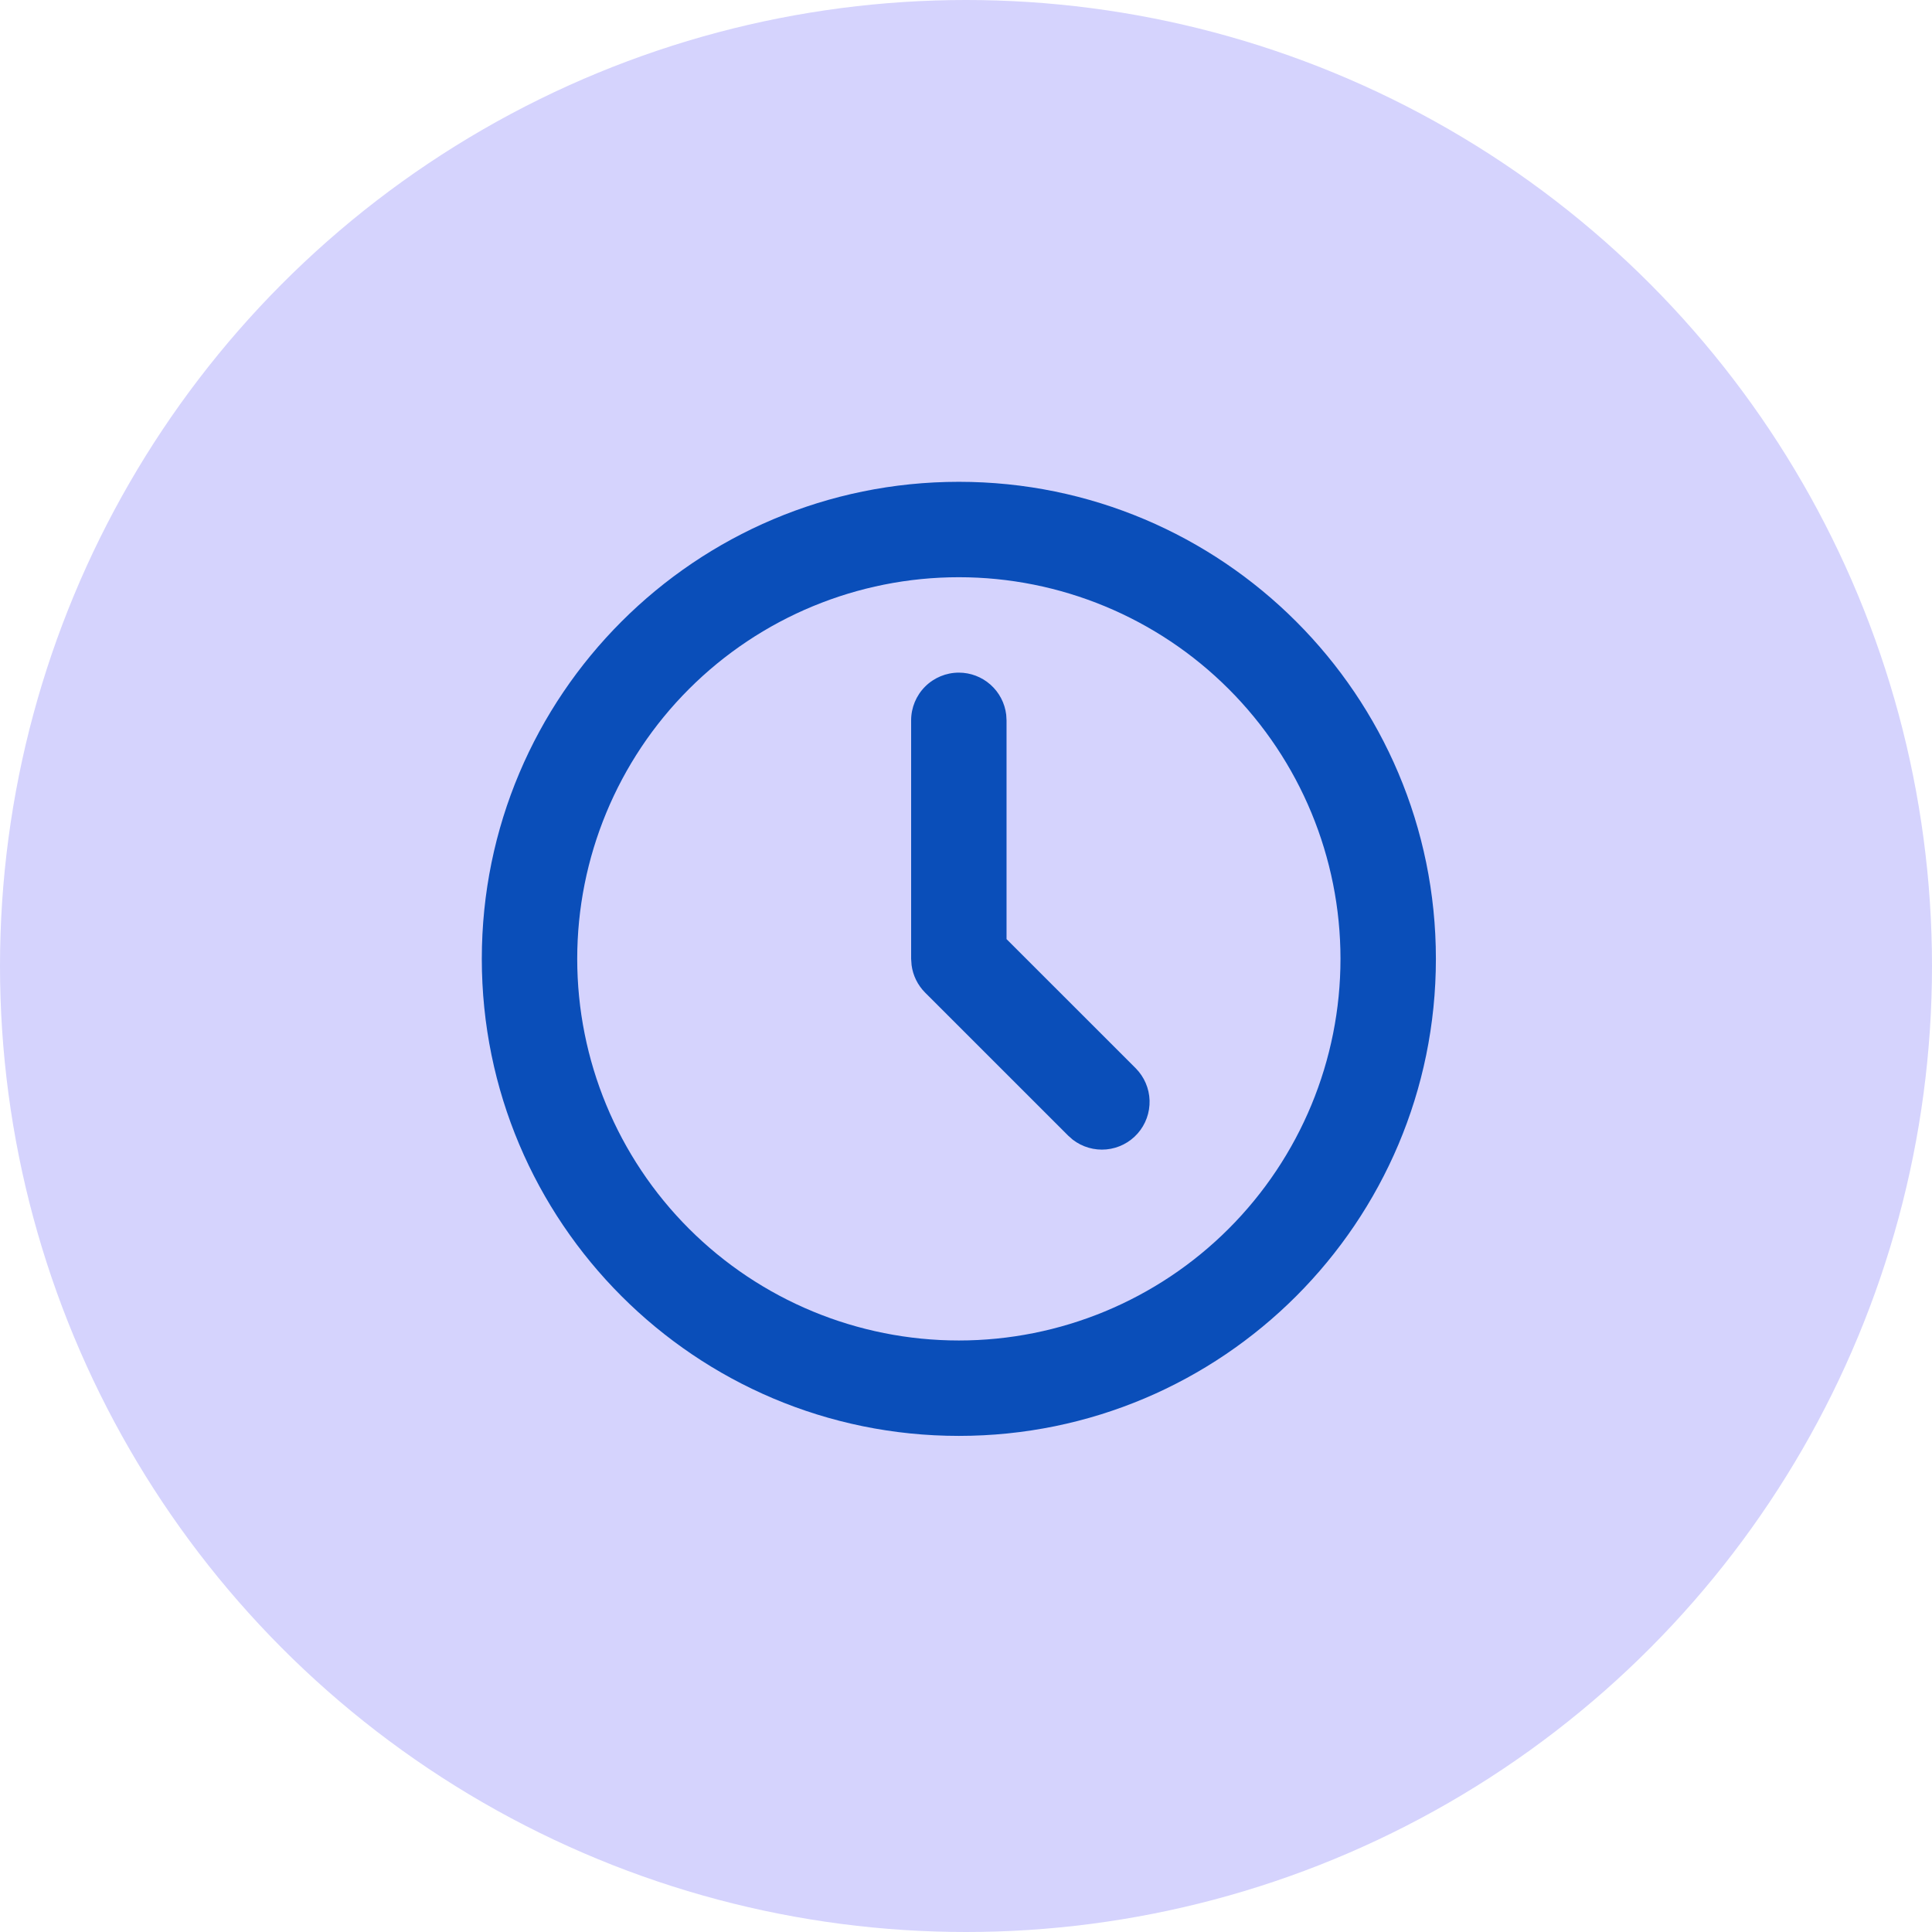 <svg xmlns="http://www.w3.org/2000/svg" fill="none" viewBox="0 0 60 60" height="60" width="60">
<circle fill="#D5D3FD" r="30" cy="30" cx="30"></circle>
<g clip-path="url(#clip0_7979_216)">
<path fill="#0A4EB9" d="M29.778 14.963C37.96 14.963 44.593 21.596 44.593 29.778C44.593 37.96 37.96 44.593 29.778 44.593C21.596 44.593 14.963 37.96 14.963 29.778C14.963 21.596 21.596 14.963 29.778 14.963ZM29.778 17.926C26.634 17.926 23.62 19.175 21.397 21.398C19.174 23.62 17.926 26.635 17.926 29.778C17.926 32.922 19.174 35.936 21.397 38.159C23.62 40.381 26.634 41.63 29.778 41.63C32.921 41.63 35.936 40.381 38.158 38.159C40.381 35.936 41.63 32.922 41.63 29.778C41.63 26.635 40.381 23.62 38.158 21.398C35.936 19.175 32.921 17.926 29.778 17.926ZM29.778 20.889C30.141 20.889 30.491 21.023 30.762 21.264C31.033 21.505 31.206 21.837 31.249 22.198L31.259 22.371V29.165L35.27 33.175C35.535 33.442 35.69 33.8 35.701 34.176C35.712 34.552 35.58 34.919 35.331 35.201C35.083 35.483 34.735 35.66 34.361 35.696C33.986 35.731 33.612 35.623 33.314 35.393L33.175 35.27L28.73 30.826C28.5 30.595 28.352 30.295 28.31 29.972L28.296 29.778V22.371C28.296 21.978 28.452 21.601 28.73 21.323C29.008 21.045 29.385 20.889 29.778 20.889Z"></path>
</g>
<defs>
<clipPath id="clip0_7979_216">
<rect transform="translate(12 12)" fill="white" height="35.556" width="35.556"></rect>
</clipPath>
</defs>
</svg>
